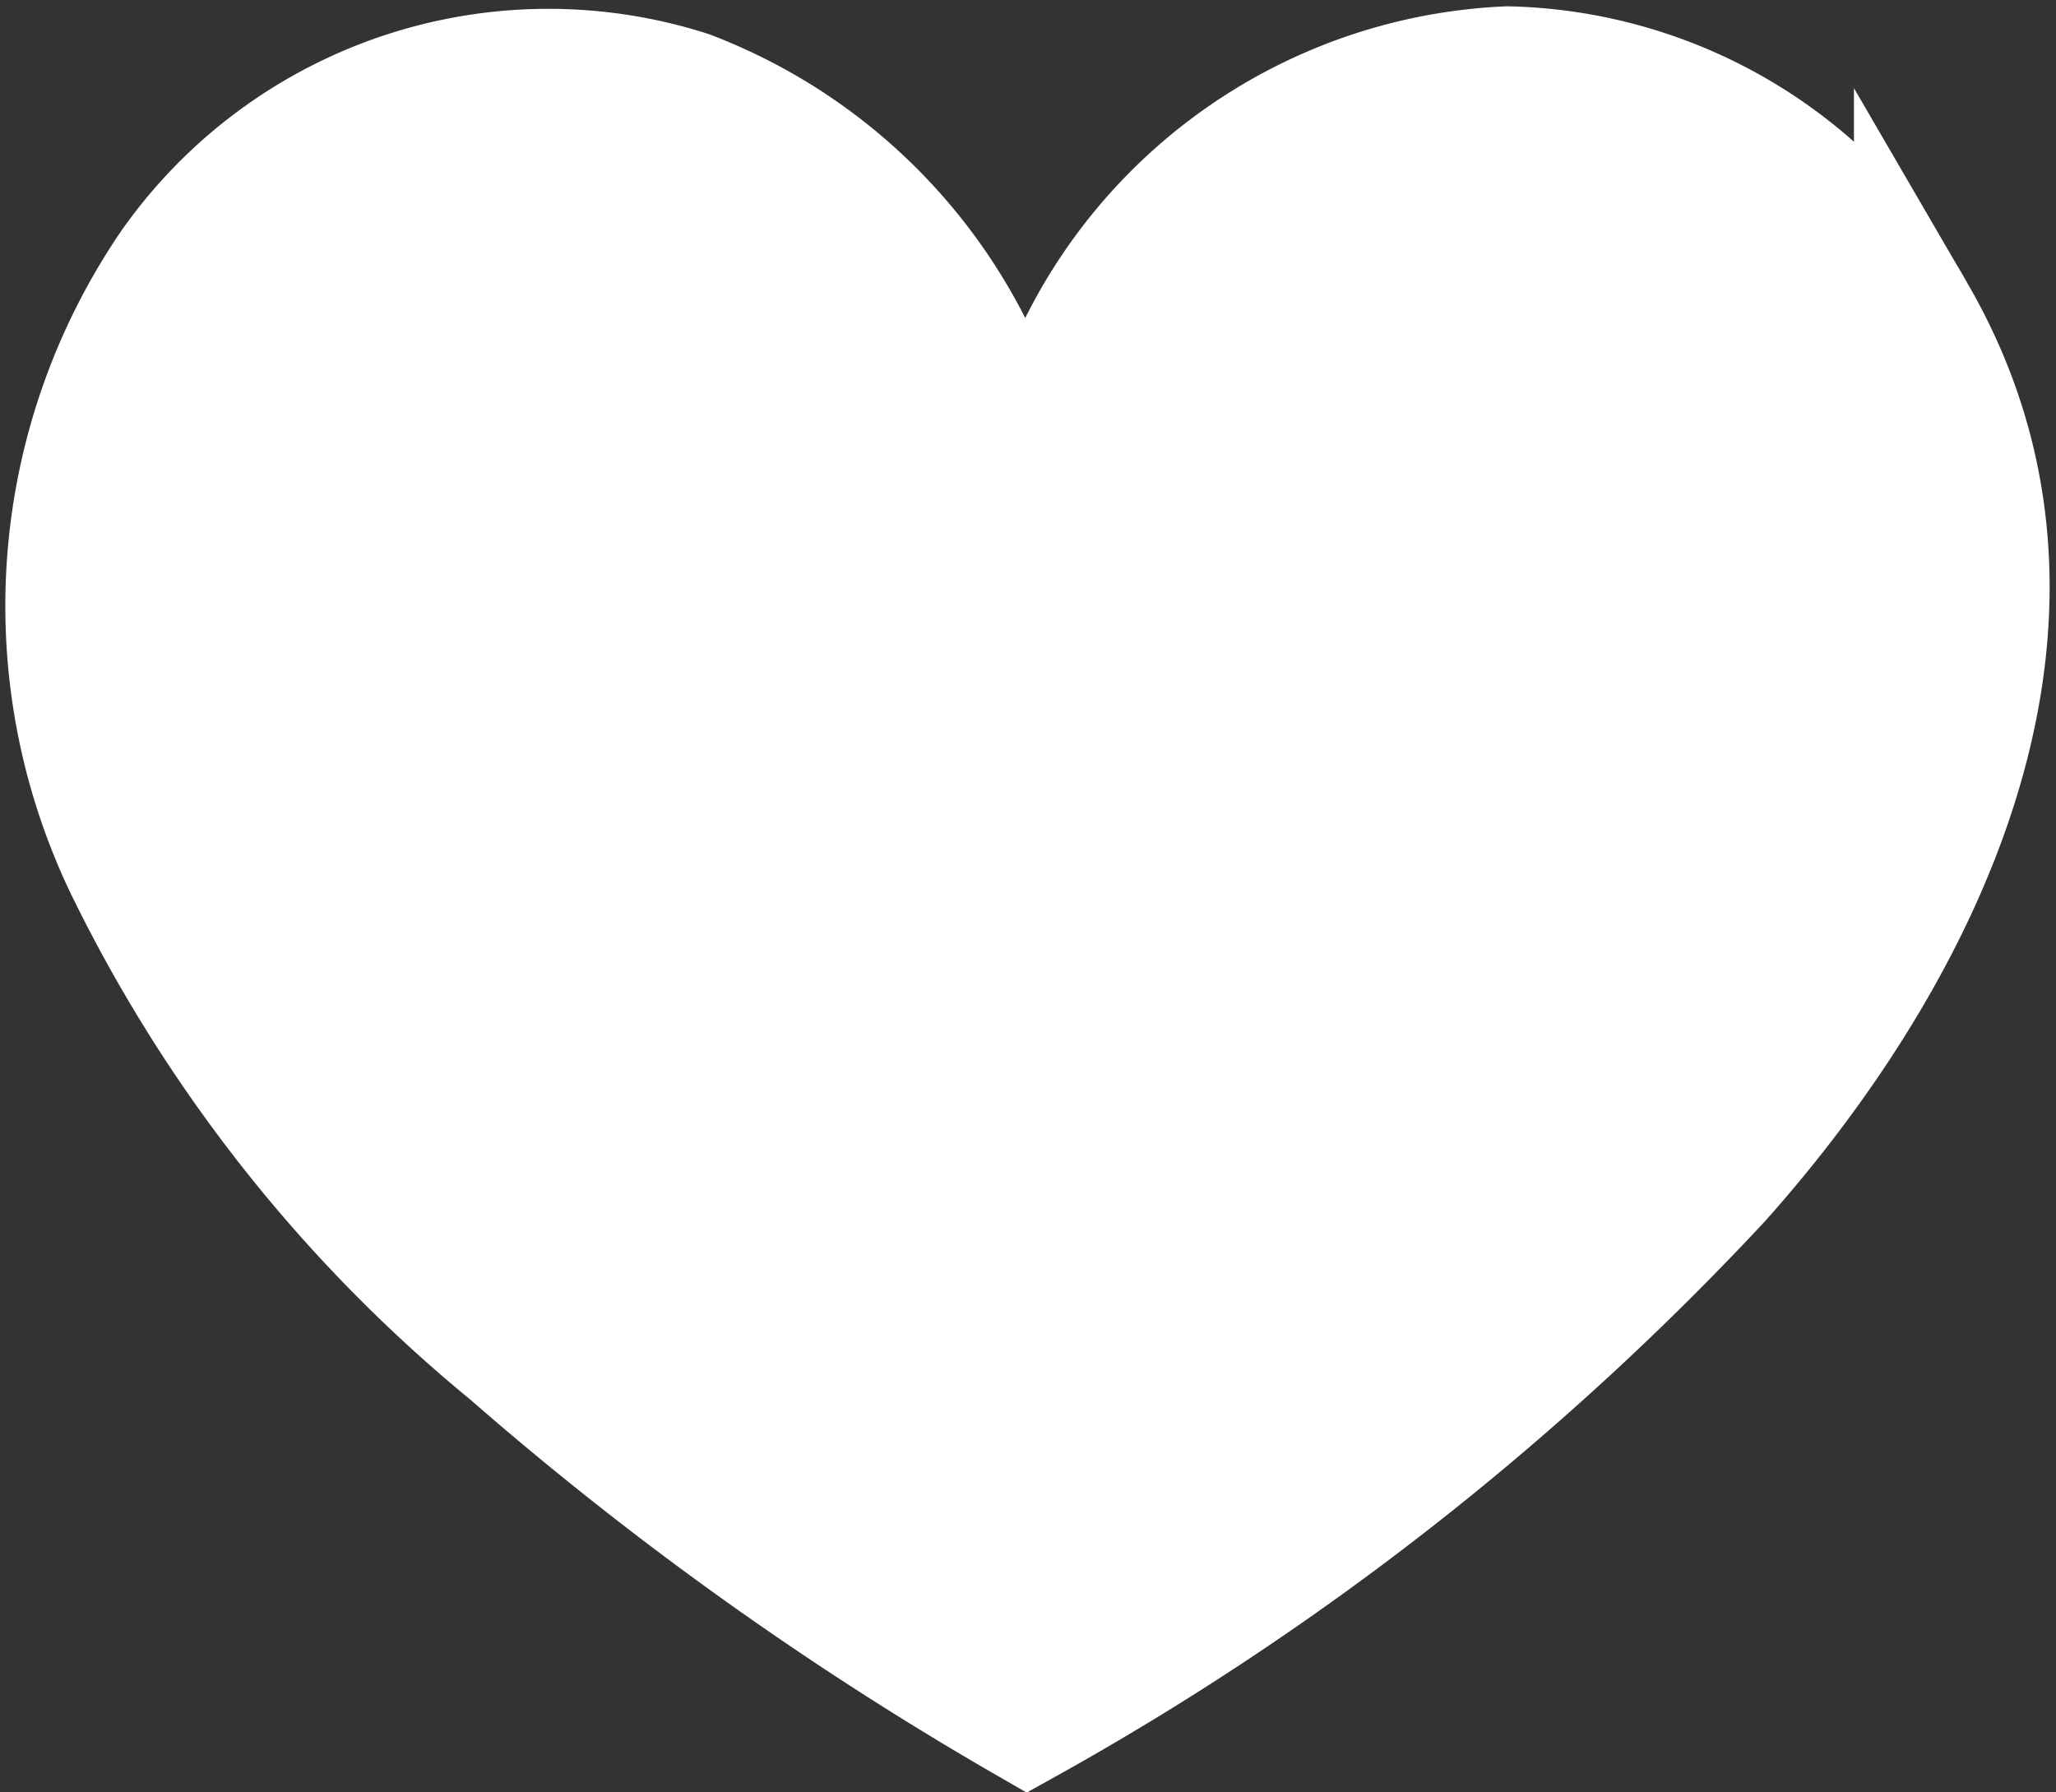 <svg xmlns="http://www.w3.org/2000/svg" width="16.911" height="14.74" viewBox="0 0 16.911 14.74">
  <rect x="0" y="0" width="16.911" height="14.74" fill="#333333" stroke="none"/>
  <path id="パス_13636" data-name="パス 13636" d="M356.31,656.582a4.136,4.136,0,0,0-3.951,4,4.332,4.332,0,0,0-2.785-3.8,3.792,3.792,0,0,0-4.249,1.424,4.967,4.967,0,0,0-.379,4.962,11.92,11.92,0,0,0,3.156,3.992,26.859,26.859,0,0,0,4.258,3.04,23.236,23.236,0,0,0,5.7-4.463c1.66-1.863,3.054-4.628,1.6-7.128A3.926,3.926,0,0,0,356.31,656.582Z" transform="translate(-343.911 -656.03)" fill="#fff" stroke="#fff" stroke-width="1"/>
</svg>
